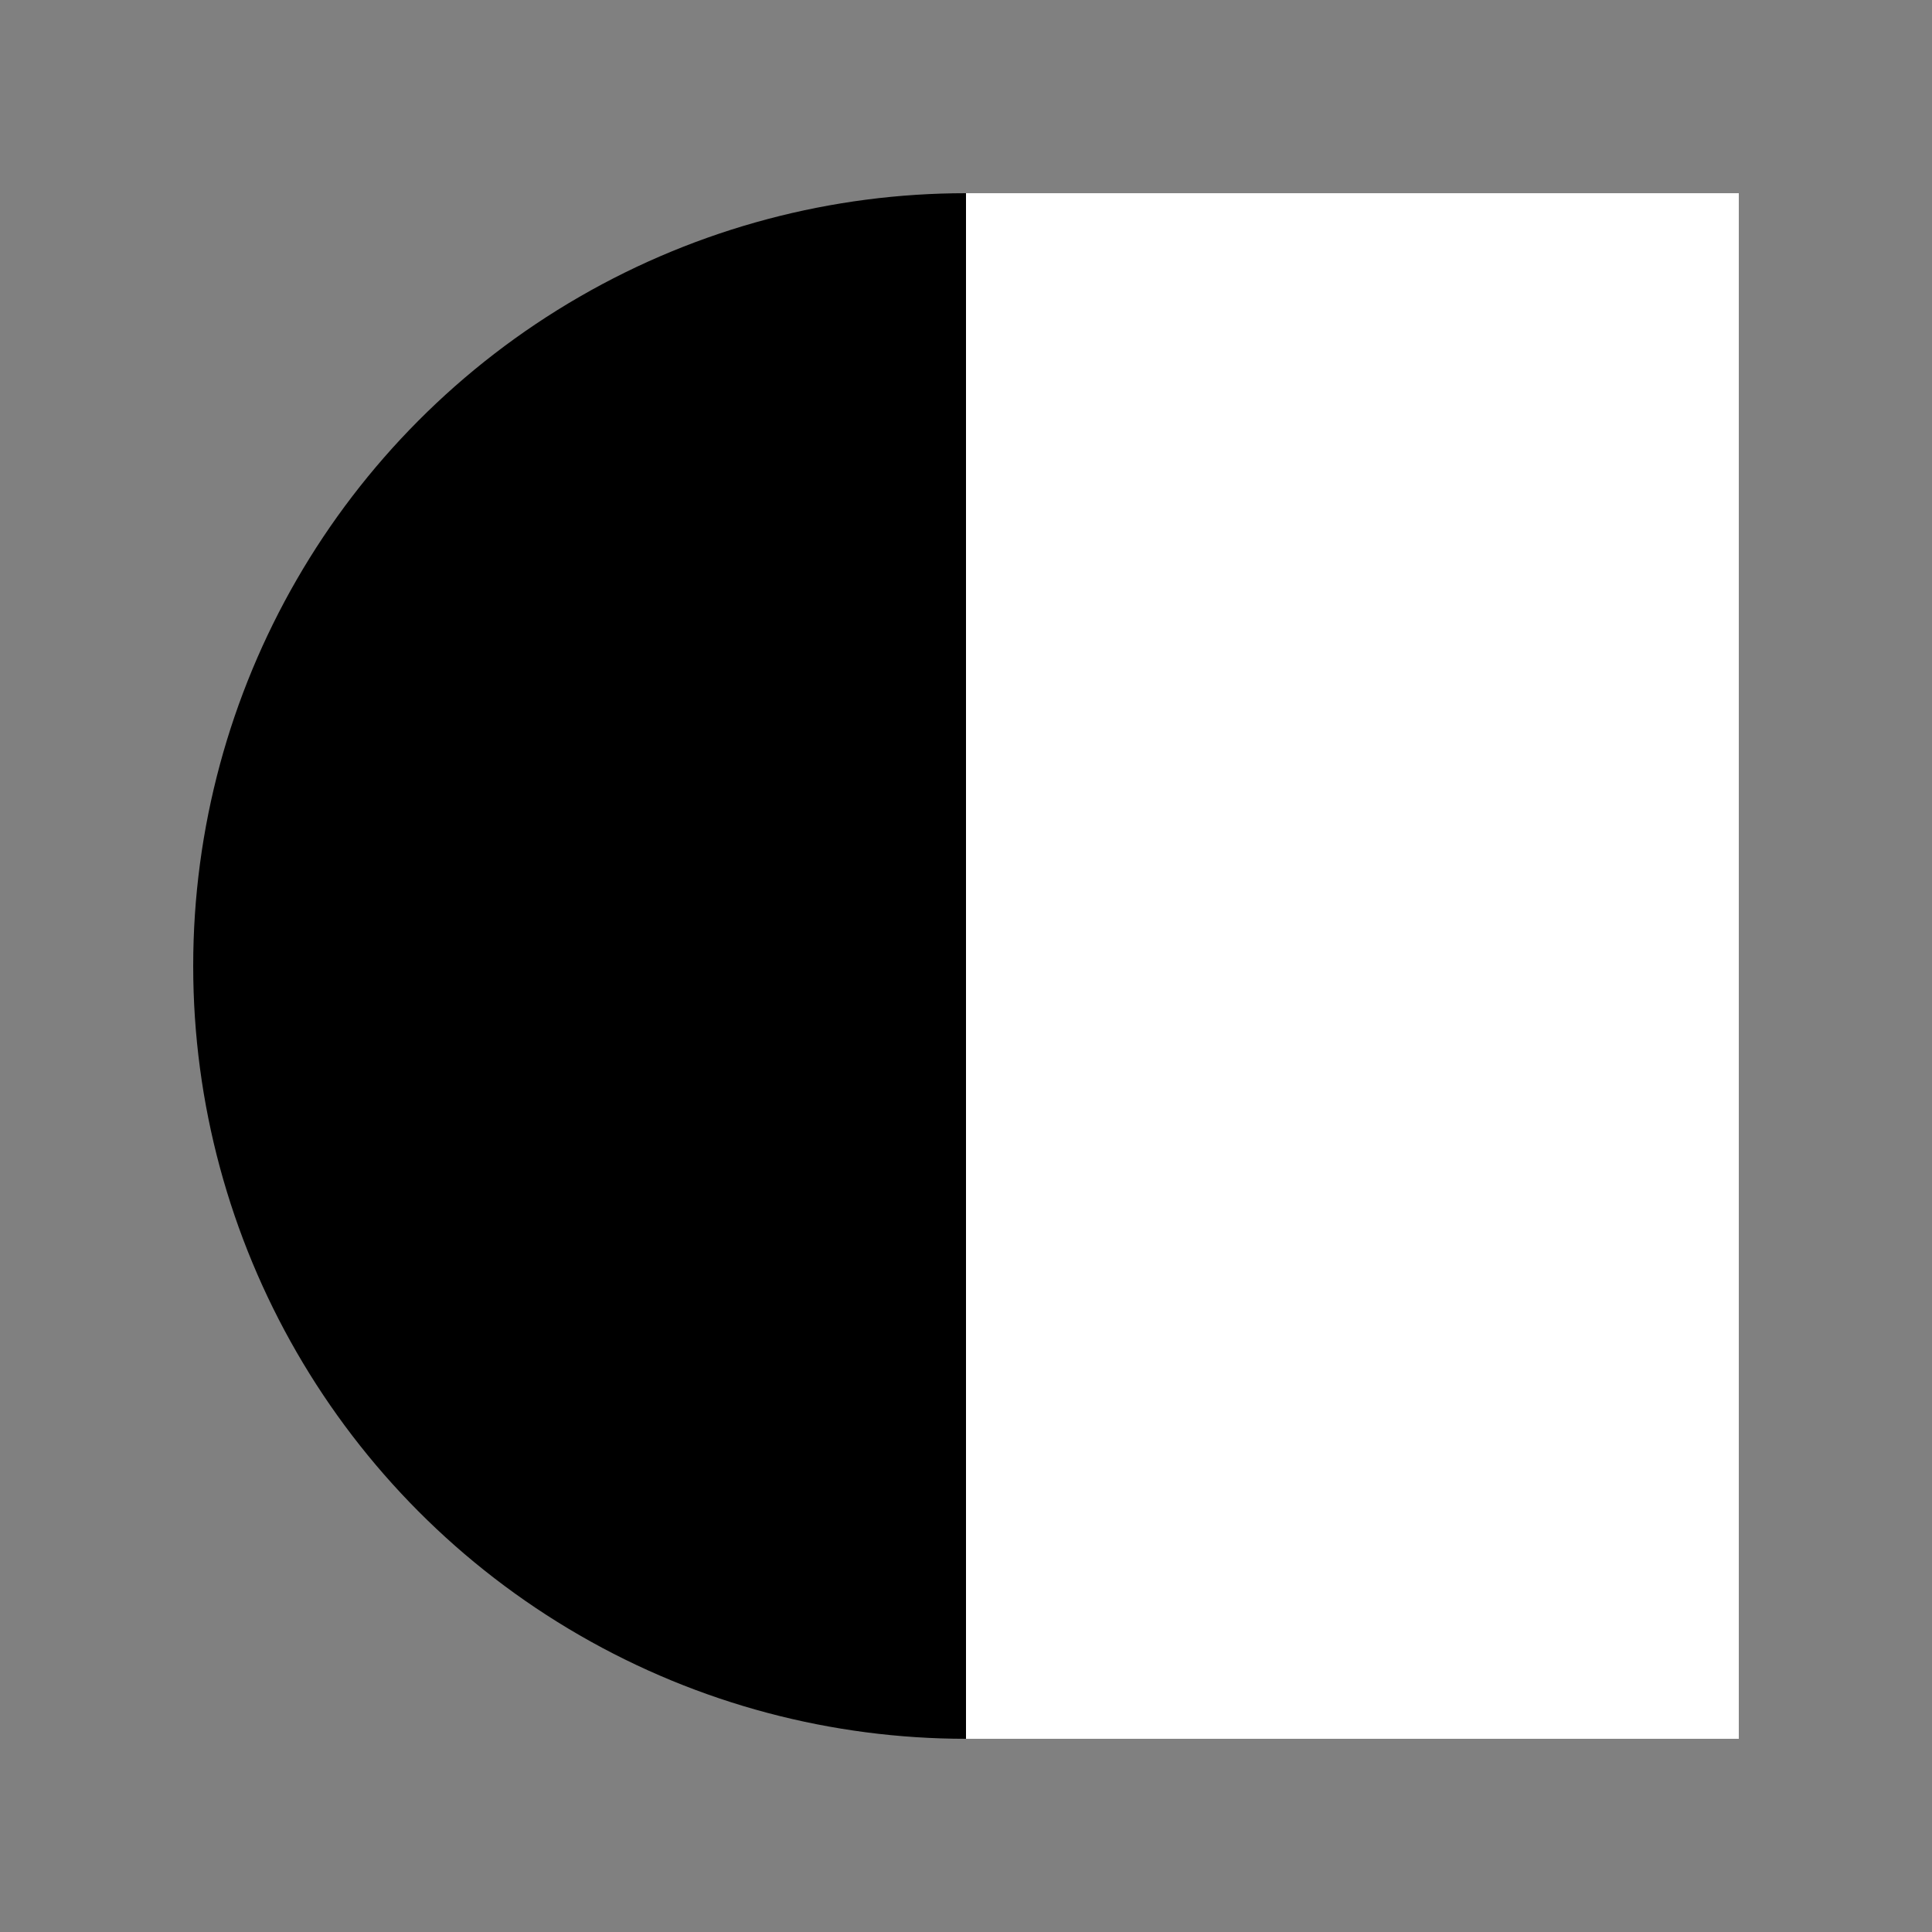 <svg xmlns="http://www.w3.org/2000/svg" width="120" height="120" viewBox="0 0 100 100">
  <rect x="0" y="0" width="100" height="100" fill="#808080" stroke="none"/>
  <circle cx="50" cy="50" r="40" fill="black"></circle>
  <rect x="50" y="10" width="40" height="80" fill="white"></rect>
</svg>
